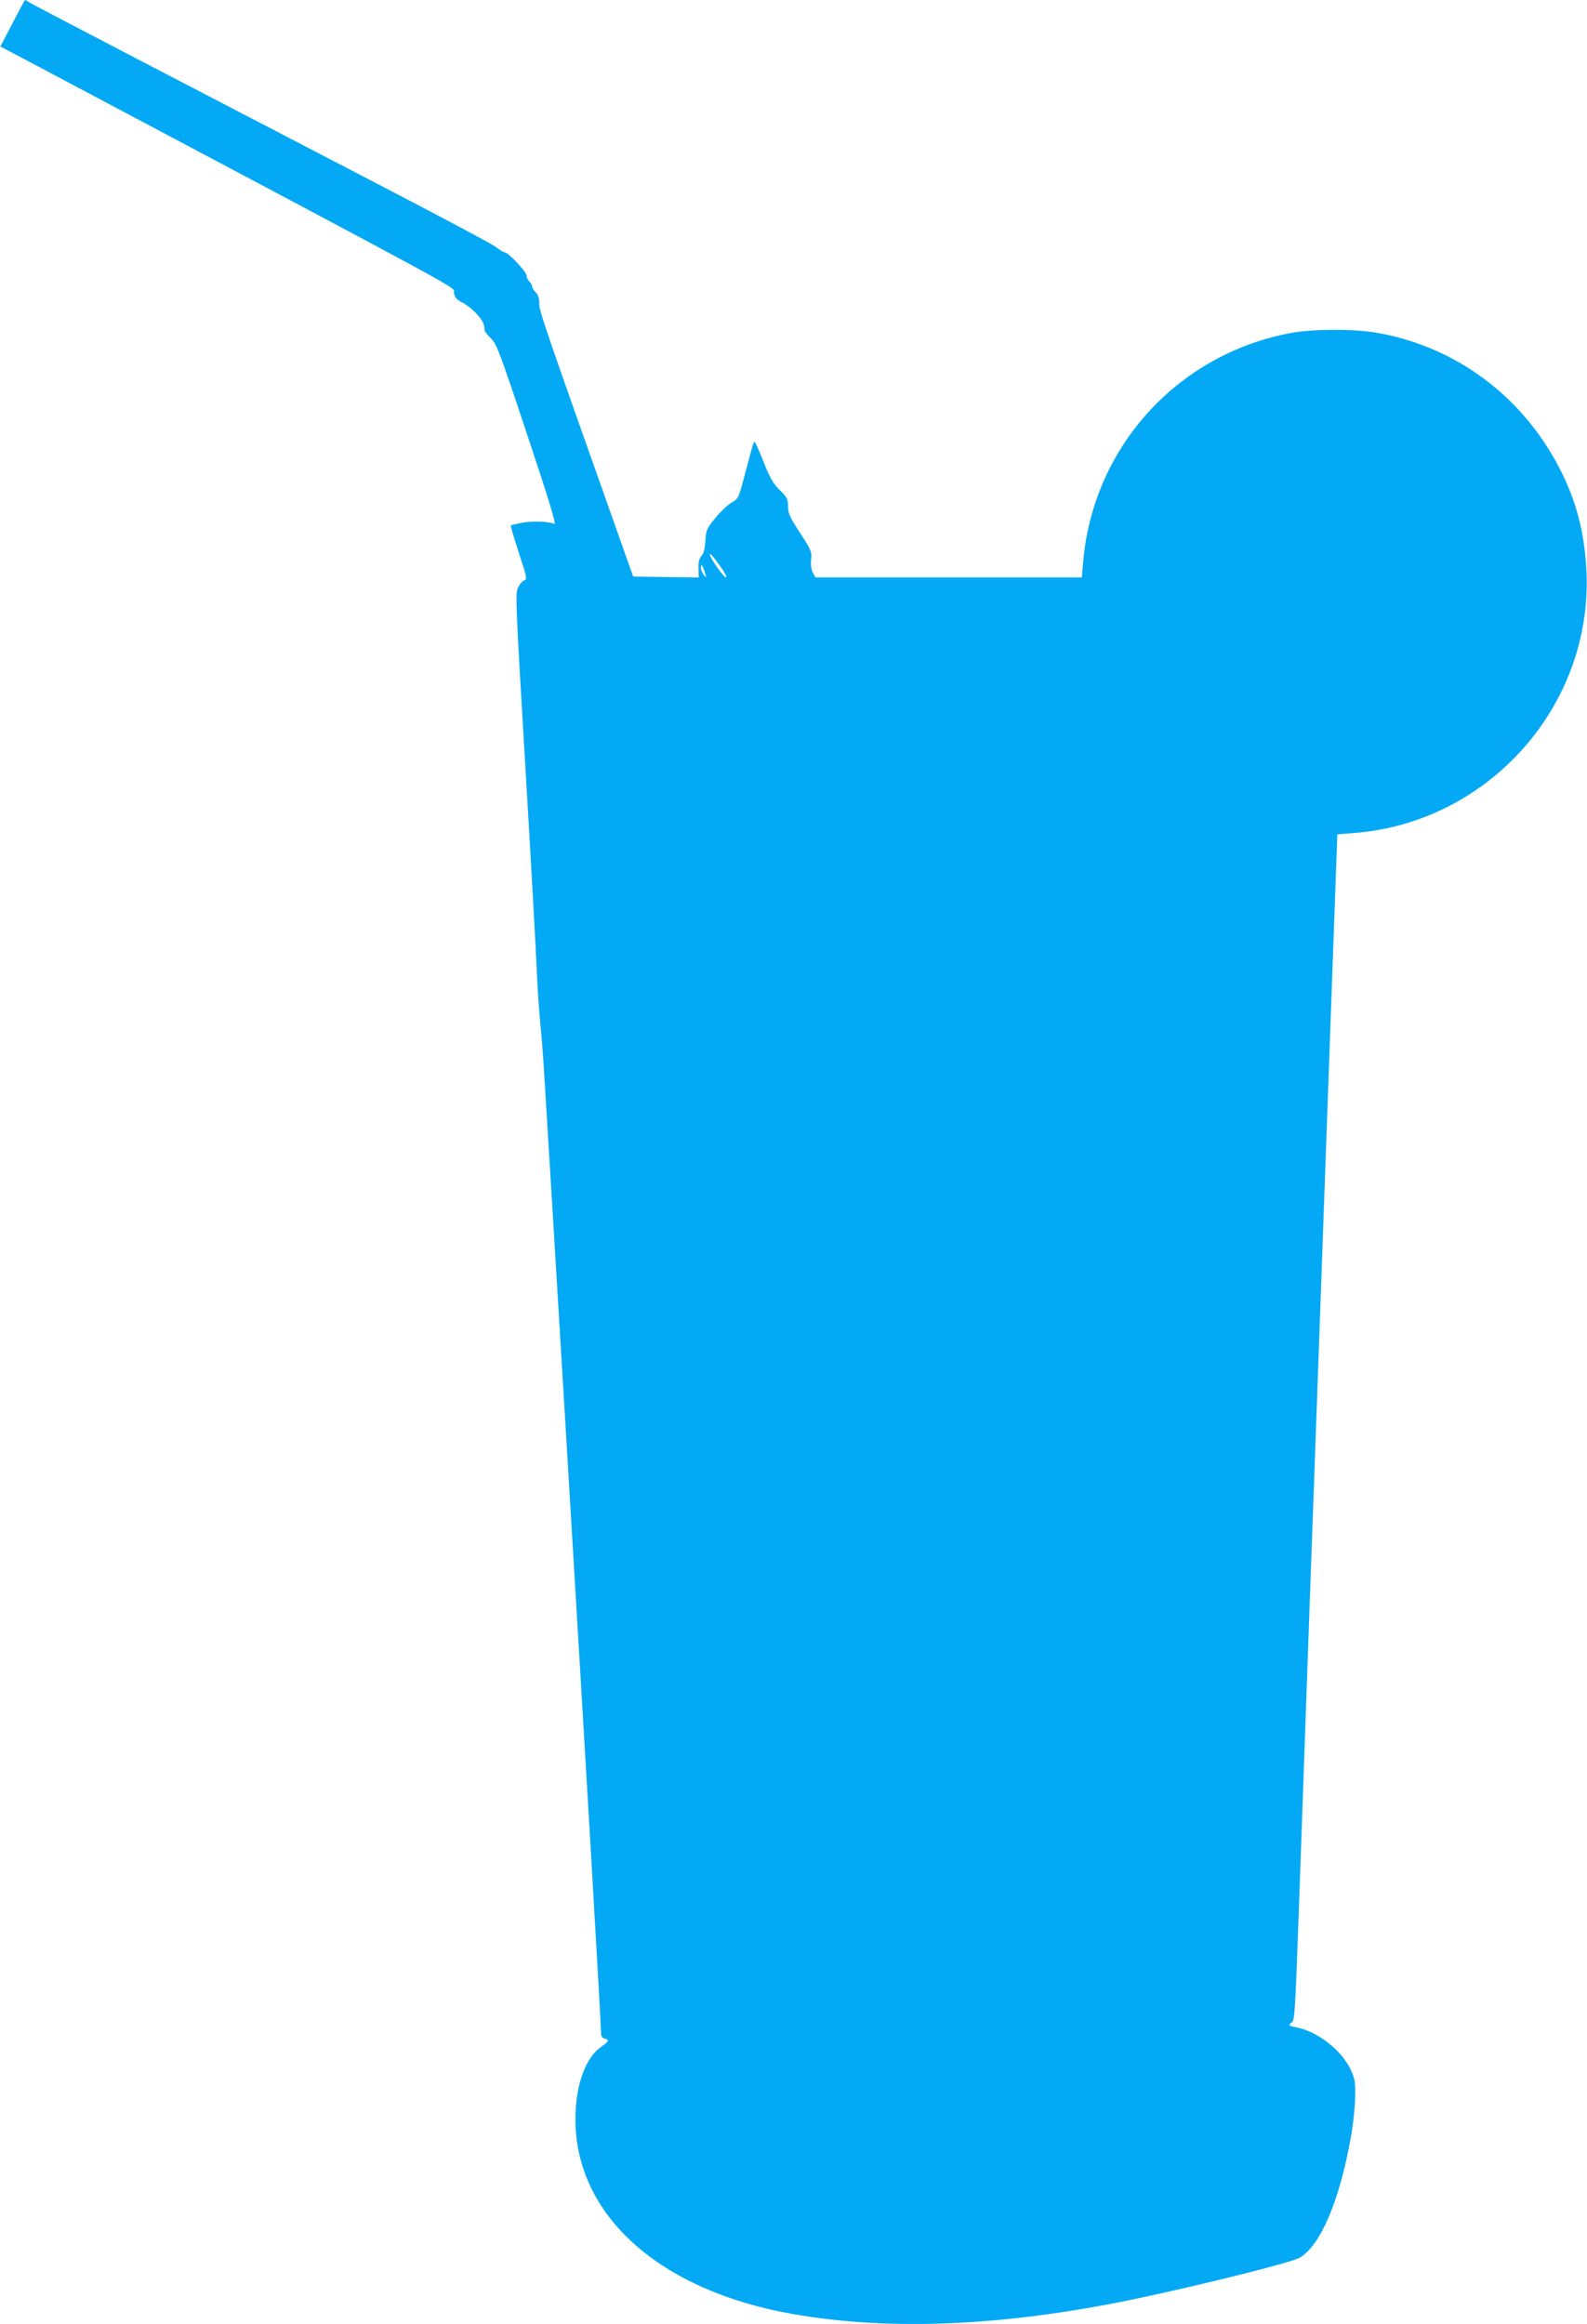 <?xml version="1.0" standalone="no"?>
<!DOCTYPE svg PUBLIC "-//W3C//DTD SVG 20010904//EN"
 "http://www.w3.org/TR/2001/REC-SVG-20010904/DTD/svg10.dtd">
<svg version="1.0" xmlns="http://www.w3.org/2000/svg"
 width="874pt" height="1280pt" viewBox="0 0 874 1280"
 preserveAspectRatio="xMidYMid meet">
<g transform="translate(0,1280) scale(0.1,-0.1)"
fill="#03a9f4" stroke="none">
<path d="M69 12672 l-67 -128 197 -104 c2467 -1309 2296 -1216 2301 -1252 4
-26 13 -37 46 -54 22 -11 58 -39 78 -62 35 -38 43 -55 45 -91 1 -7 16 -27 35
-45 30 -28 48 -74 199 -529 124 -372 162 -497 149 -492 -33 14 -117 17 -176 6
-33 -6 -61 -13 -63 -15 -2 -2 18 -69 44 -150 45 -135 47 -147 30 -152 -10 -3
-25 -21 -34 -40 -16 -32 -13 -90 40 -982 31 -521 59 -1019 62 -1107 4 -88 12
-225 20 -305 8 -80 16 -185 19 -235 5 -72 91 -1491 136 -2245 98 -1629 180
-3031 180 -3085 0 -18 6 -29 20 -32 28 -7 25 -14 -23 -48 -84 -61 -137 -211
-138 -391 -3 -533 463 -951 1203 -1079 496 -86 1069 -69 1718 52 335 62 1008
226 1067 259 115 66 221 315 283 667 12 65 22 162 23 215 2 86 -1 103 -25 155
-50 107 -185 211 -300 232 -42 8 -45 12 -22 29 14 10 18 86 35 561 30 853 86
2433 120 3365 16 465 45 1243 62 1730 l32 885 88 7 c745 56 1319 702 1284
1443 -11 215 -57 392 -152 573 -205 392 -567 661 -995 738 -125 23 -353 23
-476 1 -627 -114 -1096 -630 -1149 -1264 l-7 -83 -734 0 -733 0 -15 28 c-9 17
-12 44 -9 72 4 42 0 52 -61 145 -56 86 -66 107 -66 145 0 41 -5 51 -45 90 -34
33 -54 67 -85 144 -22 56 -44 107 -49 115 -10 16 -7 24 -61 -180 -32 -122 -34
-126 -71 -147 -21 -12 -61 -50 -89 -84 -48 -59 -52 -67 -55 -127 -3 -43 -10
-70 -22 -83 -13 -14 -18 -35 -16 -69 l1 -49 -180 2 -181 3 -78 220 c-415 1171
-439 1241 -439 1282 0 30 -6 49 -20 63 -11 11 -20 26 -20 34 0 7 -7 19 -15 26
-8 7 -15 21 -15 32 0 21 -101 128 -120 128 -6 0 -28 13 -48 29 -20 16 -334
183 -697 371 -957 497 -1847 960 -1872 976 -12 8 -24 14 -25 14 -2 0 -33 -58
-69 -128z m3900 -2994 c23 -32 36 -58 29 -58 -13 0 -88 108 -88 125 0 12 9 2
59 -67z m-85 -38 c7 -24 6 -24 -8 -6 -9 11 -16 29 -16 40 1 17 2 18 9 6 5 -8
12 -26 15 -40z"/>
</g>
</svg>
